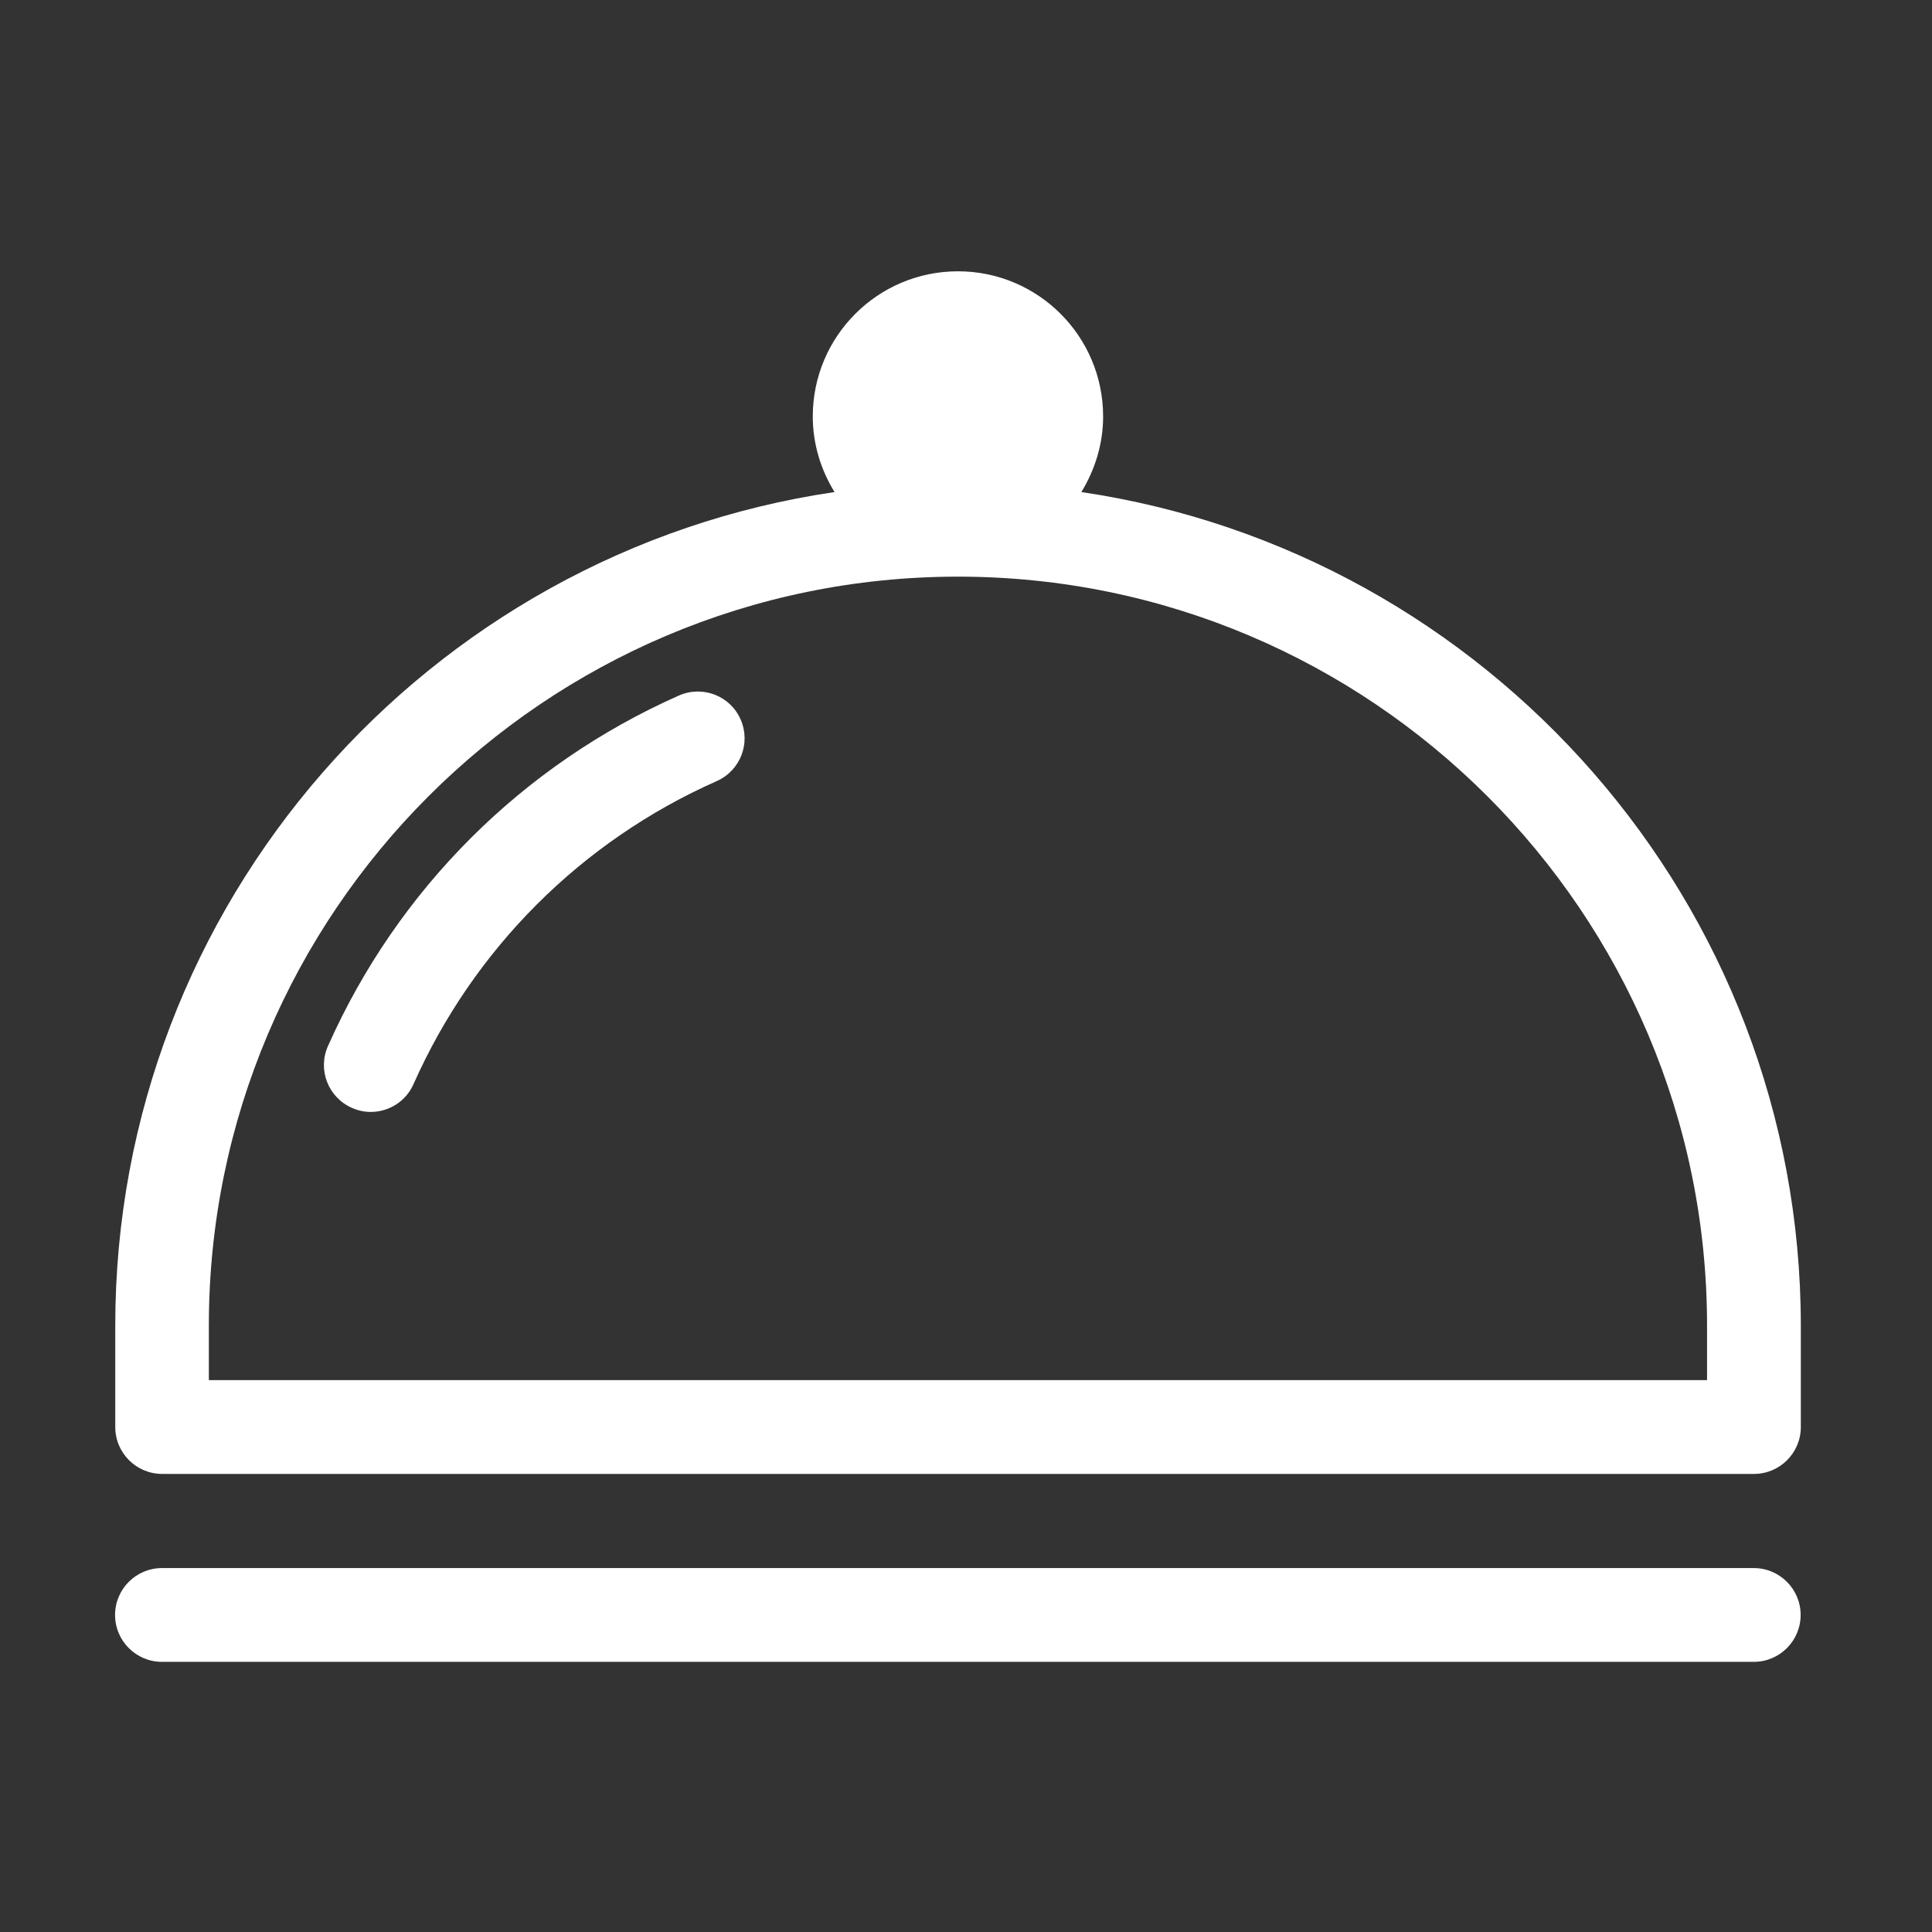 <svg style="fill-rule:evenodd;clip-rule:evenodd;stroke-linejoin:round;stroke-miterlimit:2;" xml:space="preserve" xmlns:xlink="http://www.w3.org/1999/xlink" xmlns="http://www.w3.org/2000/svg" version="1.1" viewBox="0 0 399 399" height="100%" width="100%">
    <rect x="0" y="0" width="399" height="399" fill="#333333" stroke="none"/>
    <g transform="matrix(1,0,0,1,-1026.614,-1103.036)">
        <g transform="matrix(0.119,0,0,0.119,1225.781,1302.203)">
            <g transform="matrix(1,0,0,1,-1666.667,-1666.667)">
                <g transform="matrix(3.255,0,0,3.255,0,0)">
                    <path style="fill:white;fill-rule:nonzero;" d="M359.8,368.7C276.3,405.7 209.8,472.1 172.7,555.6C167.1,568.2 172.8,582.9 185.4,588.5C188.7,590 192.1,590.7 195.5,590.7C205.1,590.7 214.2,585.2 218.3,575.9C250.4,503.7 307.8,446.3 380,414.3C392.6,408.7 398.3,394 392.7,381.4C387.2,368.8 372.4,363.1 359.8,368.7ZM574.4,260.2C581.6,248.4 586,234.7 586,219.9C586,177.1 551.3,142.5 508.6,142.5C465.8,142.5 431.2,177.2 431.2,219.9C431.2,234.7 435.6,248.5 442.8,260.2C226.1,292.1 59.3,479.2 59.3,704.6L59.3,758.7C59.3,772.5 70.5,783.7 84.3,783.7L933,783.7C946.8,783.7 958,772.5 958,758.7L958,704.6C957.9,479.2 791,292.2 574.4,260.2ZM908,733.7L109.2,733.7L109.2,704.6C109.2,484.4 288.4,305.3 508.6,305.3C728.8,305.3 908,484.4 908,704.6L908,733.7ZM932.9,833.9L84.2,833.9C70.4,833.9 59.2,845.1 59.2,858.9C59.2,872.7 70.4,883.9 84.2,883.9L932.9,883.9C946.7,883.9 957.9,872.7 957.9,858.9C957.9,845.1 946.7,833.9 932.9,833.9Z"></path>
                </g>
            </g>
        </g>
    </g>
</svg>
